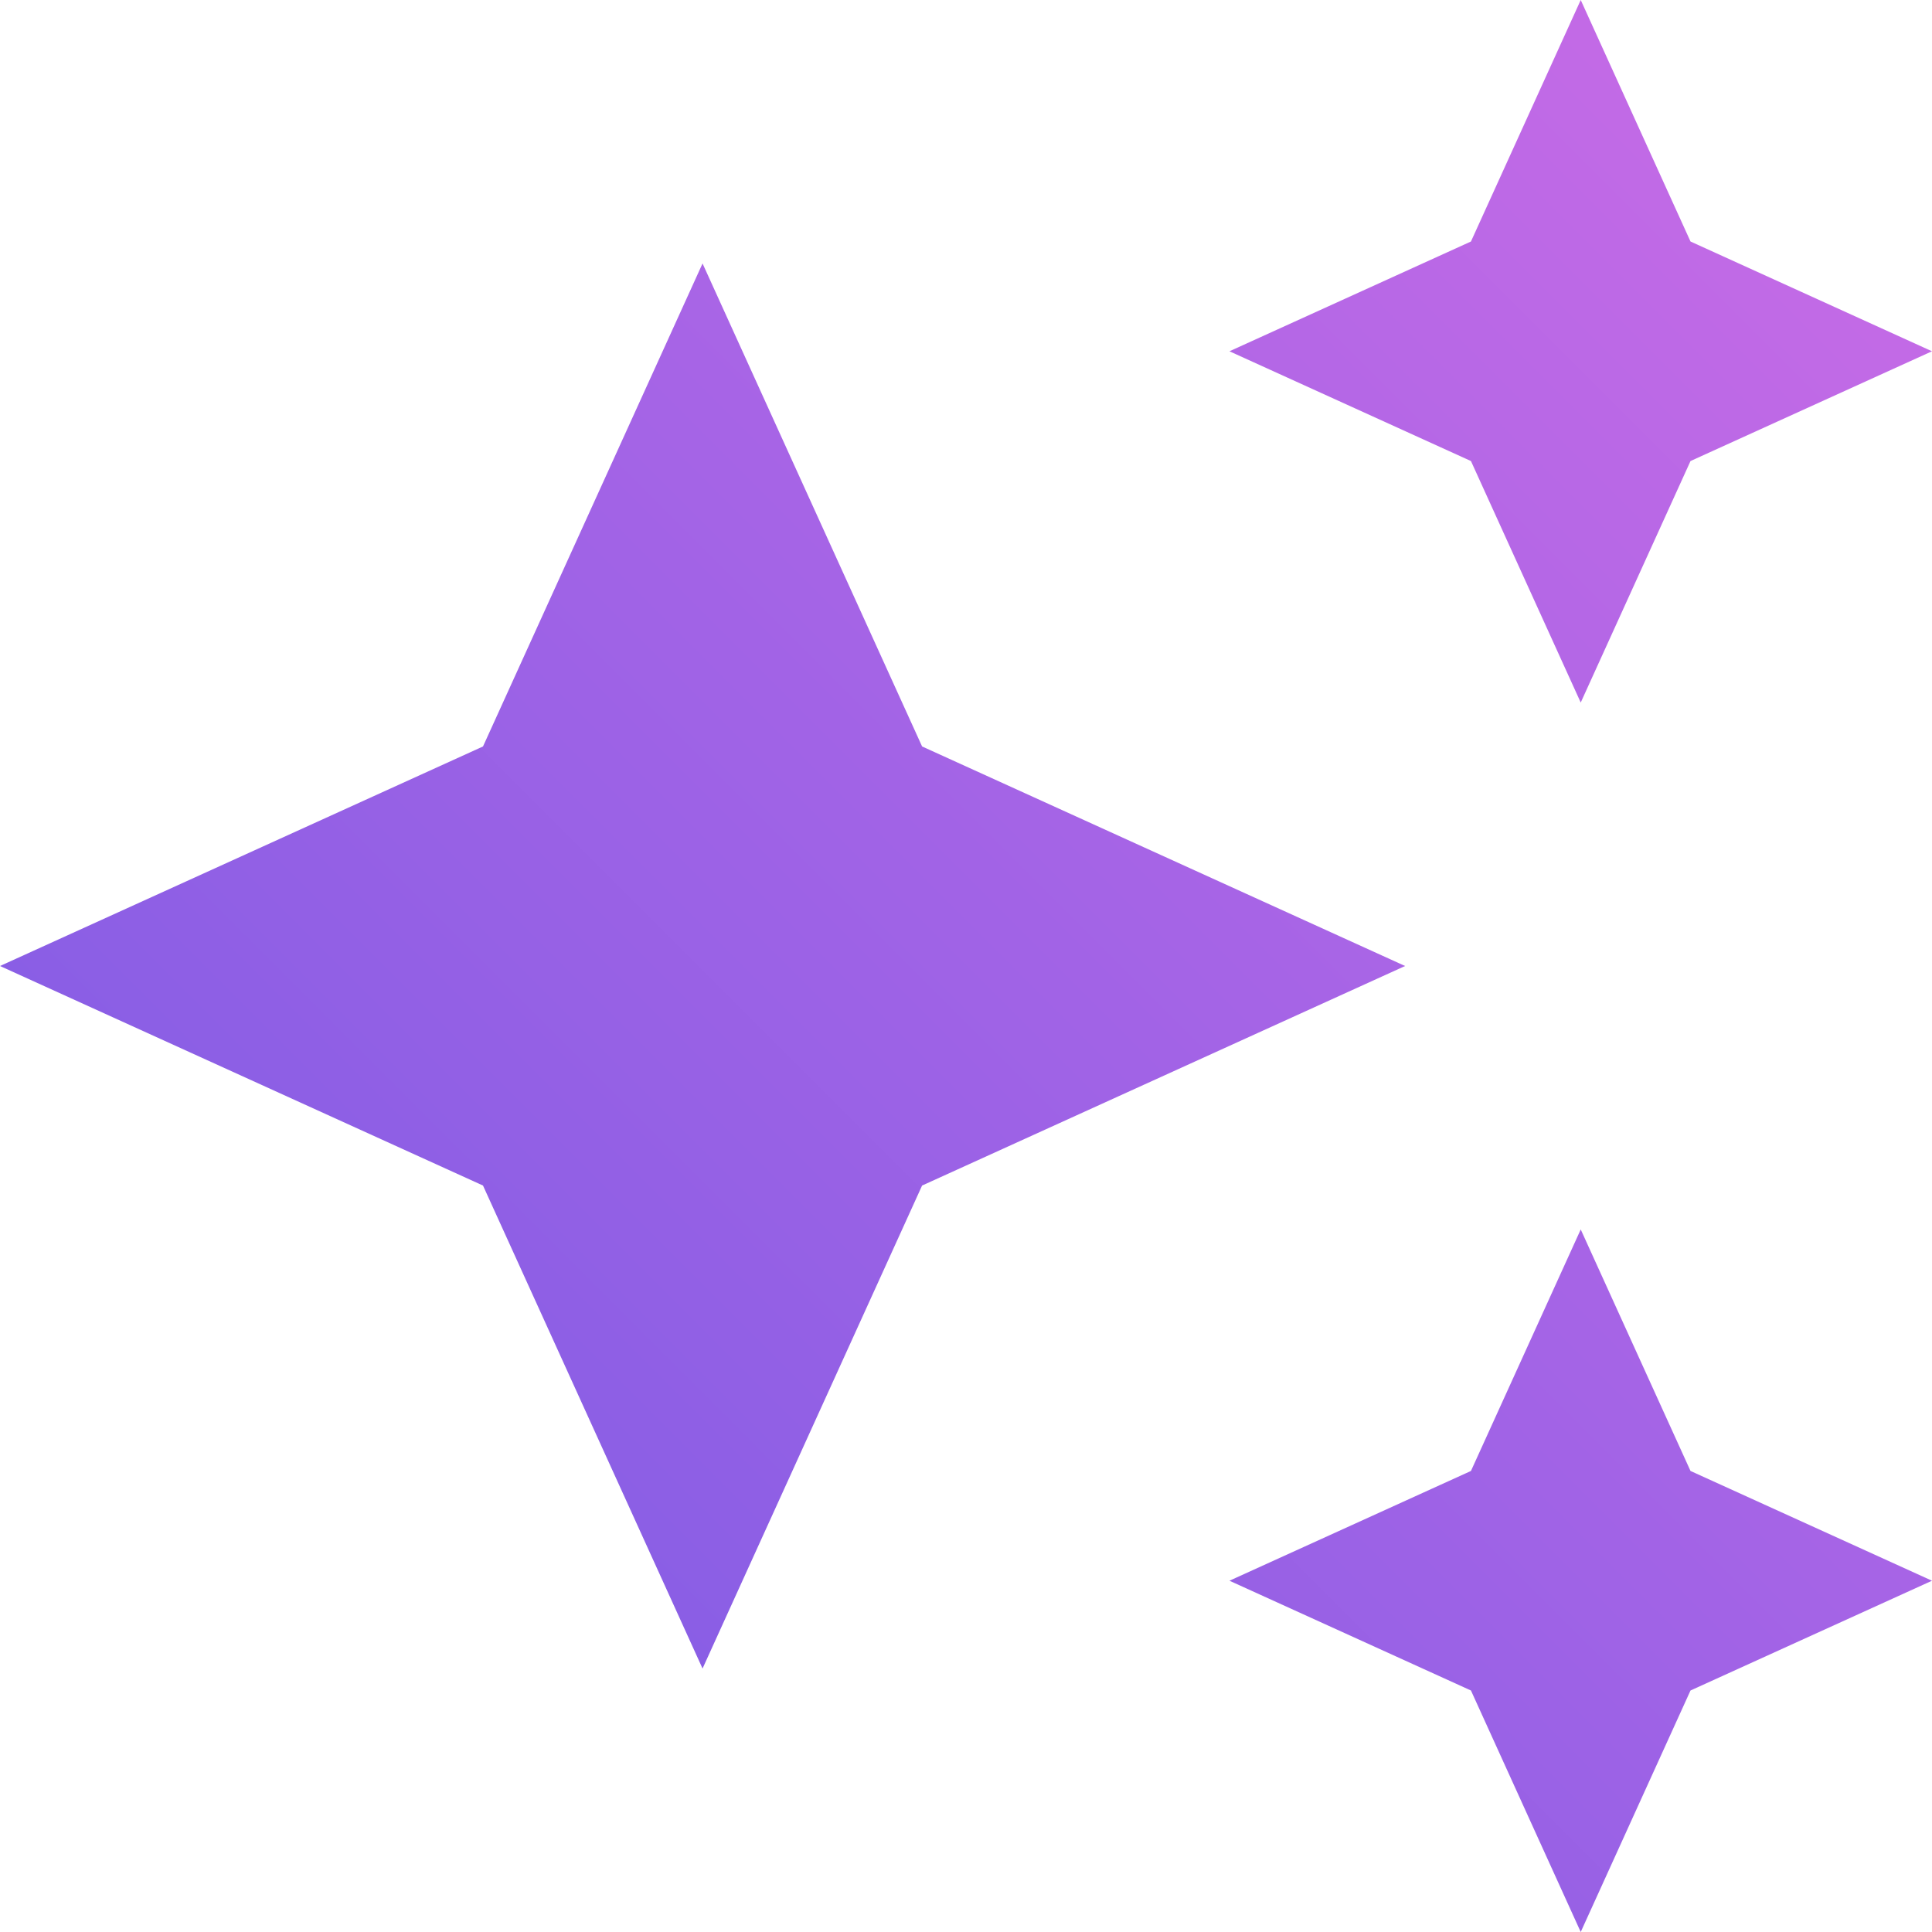 <svg width="22" height="22" viewBox="0 0 22 22" fill="none" xmlns="http://www.w3.org/2000/svg">
<path d="M18 8L19.25 5.25L22 4L19.25 2.75L18 0L16.75 2.75L14 4L16.75 5.25L18 8ZM10.5 8.5L8 3L5.5 8.5L0 11L5.5 13.5L8 19L10.5 13.5L16 11L10.5 8.5ZM18 14L16.75 16.75L14 18L16.75 19.25L18 22L19.25 19.25L22 18L19.25 16.75L18 14Z" fill="url(#paint0_linear_317_1206)"/>
<defs>
<linearGradient id="paint0_linear_317_1206" x1="22.218" y1="7.53025e-07" x2="-3.05" y2="25.267" gradientUnits="userSpaceOnUse">
<stop stop-color="#CB6CE6"/>
<stop offset="1" stop-color="#6857E5"/>
</linearGradient>
</defs>
</svg>

